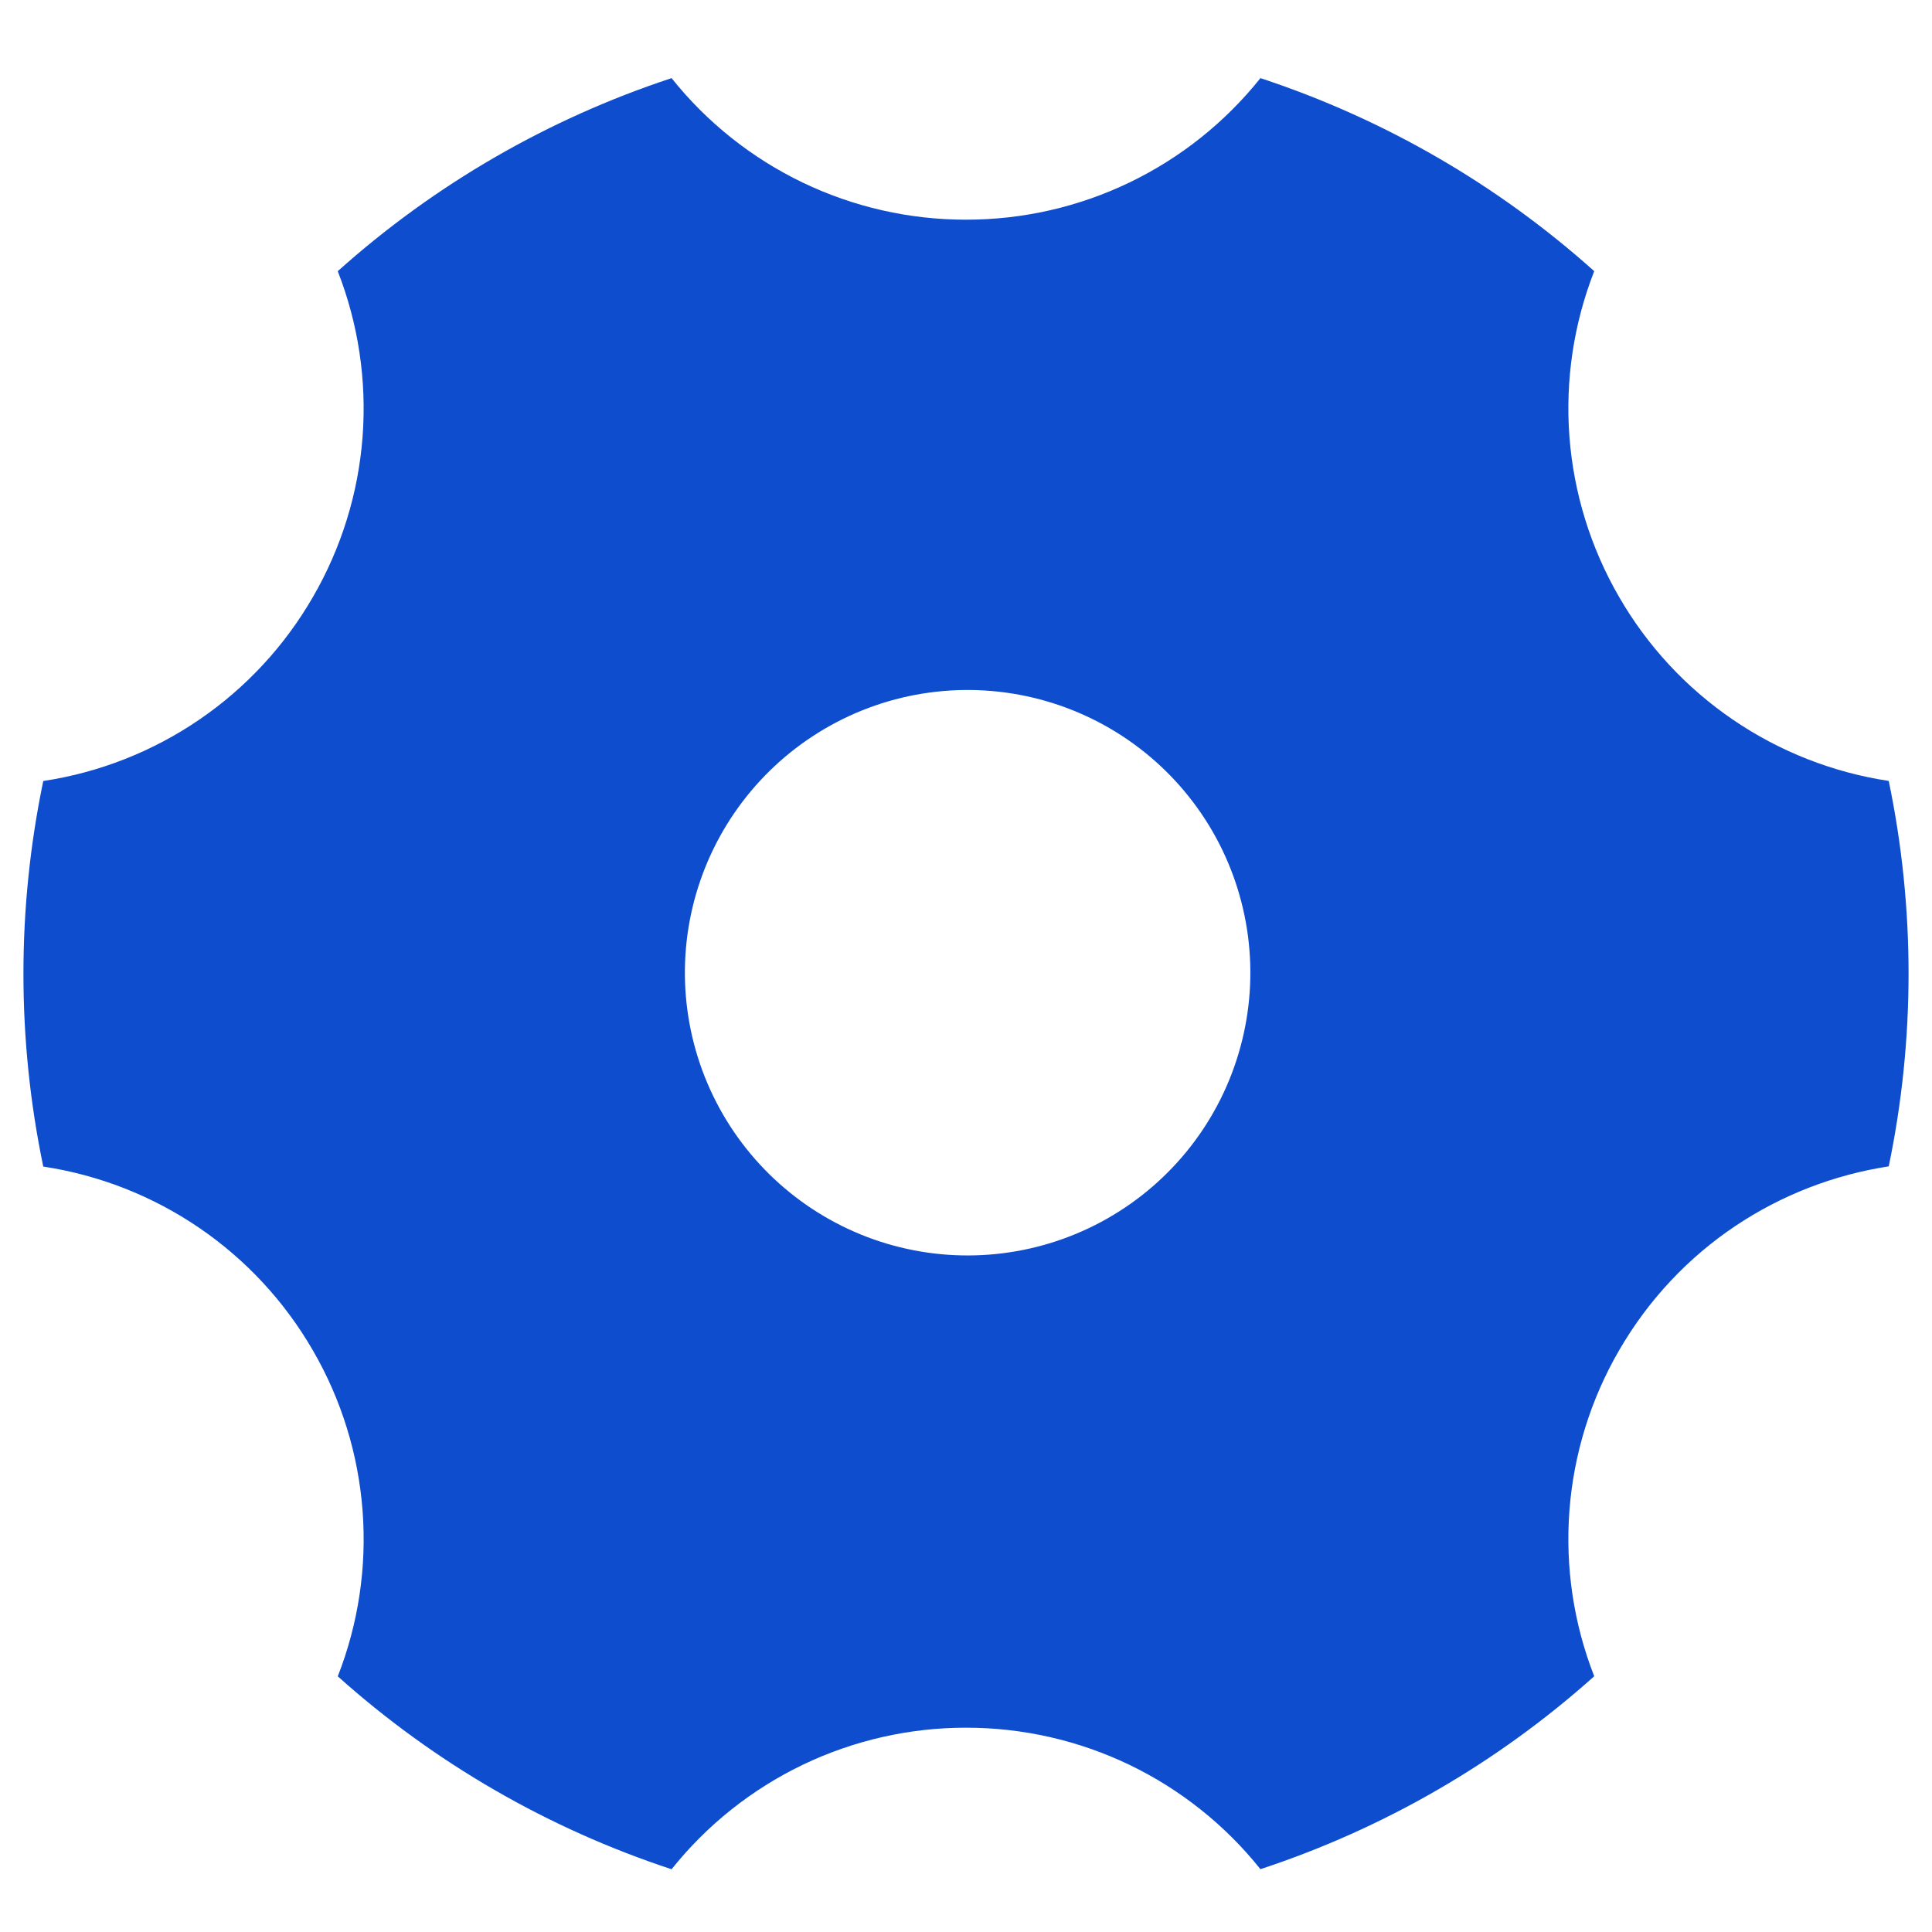 <svg width="48" height="48" viewBox="0 0 48 48" fill="none" xmlns="http://www.w3.org/2000/svg">
<g clip-path="url(#clip0_0_739)">
<g clip-path="url(#clip1_0_739)">
<path d="M8.392 6.737C10.796 4.583 13.62 2.951 16.685 1.941C17.562 3.04 18.675 3.926 19.941 4.535C21.208 5.144 22.595 5.459 24 5.458C25.405 5.459 26.793 5.144 28.059 4.535C29.325 3.926 30.438 3.04 31.315 1.941C34.38 2.951 37.204 4.583 39.608 6.737C39.097 8.044 38.886 9.45 38.992 10.85C39.099 12.251 39.519 13.609 40.222 14.824C40.923 16.042 41.89 17.086 43.051 17.878C44.211 18.671 45.536 19.192 46.925 19.402C47.582 22.56 47.582 25.82 46.925 28.978C44.209 29.395 41.704 30.992 40.222 33.556C39.518 34.772 39.098 36.13 38.992 37.531C38.886 38.931 39.096 40.338 39.608 41.646C37.204 43.798 34.38 45.43 31.315 46.439C30.438 45.341 29.325 44.455 28.059 43.846C26.792 43.238 25.405 42.923 24 42.924C22.595 42.923 21.208 43.239 19.941 43.847C18.675 44.456 17.562 45.343 16.685 46.441C13.62 45.432 10.796 43.801 8.392 41.648C8.904 40.34 9.115 38.934 9.008 37.533C8.902 36.133 8.482 34.774 7.778 33.558C7.077 32.341 6.11 31.297 4.949 30.505C3.788 29.713 2.464 29.193 1.075 28.983C0.418 25.824 0.418 22.563 1.075 19.404C2.464 19.194 3.789 18.673 4.949 17.881C6.11 17.088 7.077 16.044 7.778 14.826C8.481 13.611 8.902 12.253 9.008 10.853C9.114 9.453 8.903 8.047 8.392 6.739V6.737ZM27.512 30.273C28.317 29.815 29.024 29.203 29.592 28.47C30.16 27.738 30.577 26.901 30.819 26.007C31.062 25.113 31.126 24.18 31.006 23.261C30.887 22.343 30.587 21.457 30.124 20.654C29.66 19.852 29.043 19.149 28.307 18.587C27.571 18.024 26.731 17.613 25.836 17.376C24.94 17.139 24.007 17.081 23.089 17.207C22.171 17.332 21.287 17.638 20.488 18.107C18.888 19.045 17.724 20.578 17.249 22.371C16.775 24.165 17.03 26.073 17.957 27.679C18.885 29.285 20.41 30.46 22.2 30.946C23.99 31.432 25.9 31.19 27.512 30.273Z" fill="#0D4DCE"/>
</g>
</g>
<defs>
<clipPath id="clip0_0_739">
<rect width="48" height="48" fill="white"/>
</clipPath>
<clipPath id="clip1_0_739">
<rect width="48" height="45.658" fill="white" transform="translate(0 1.171)"/>
</clipPath>
</defs>
</svg>
